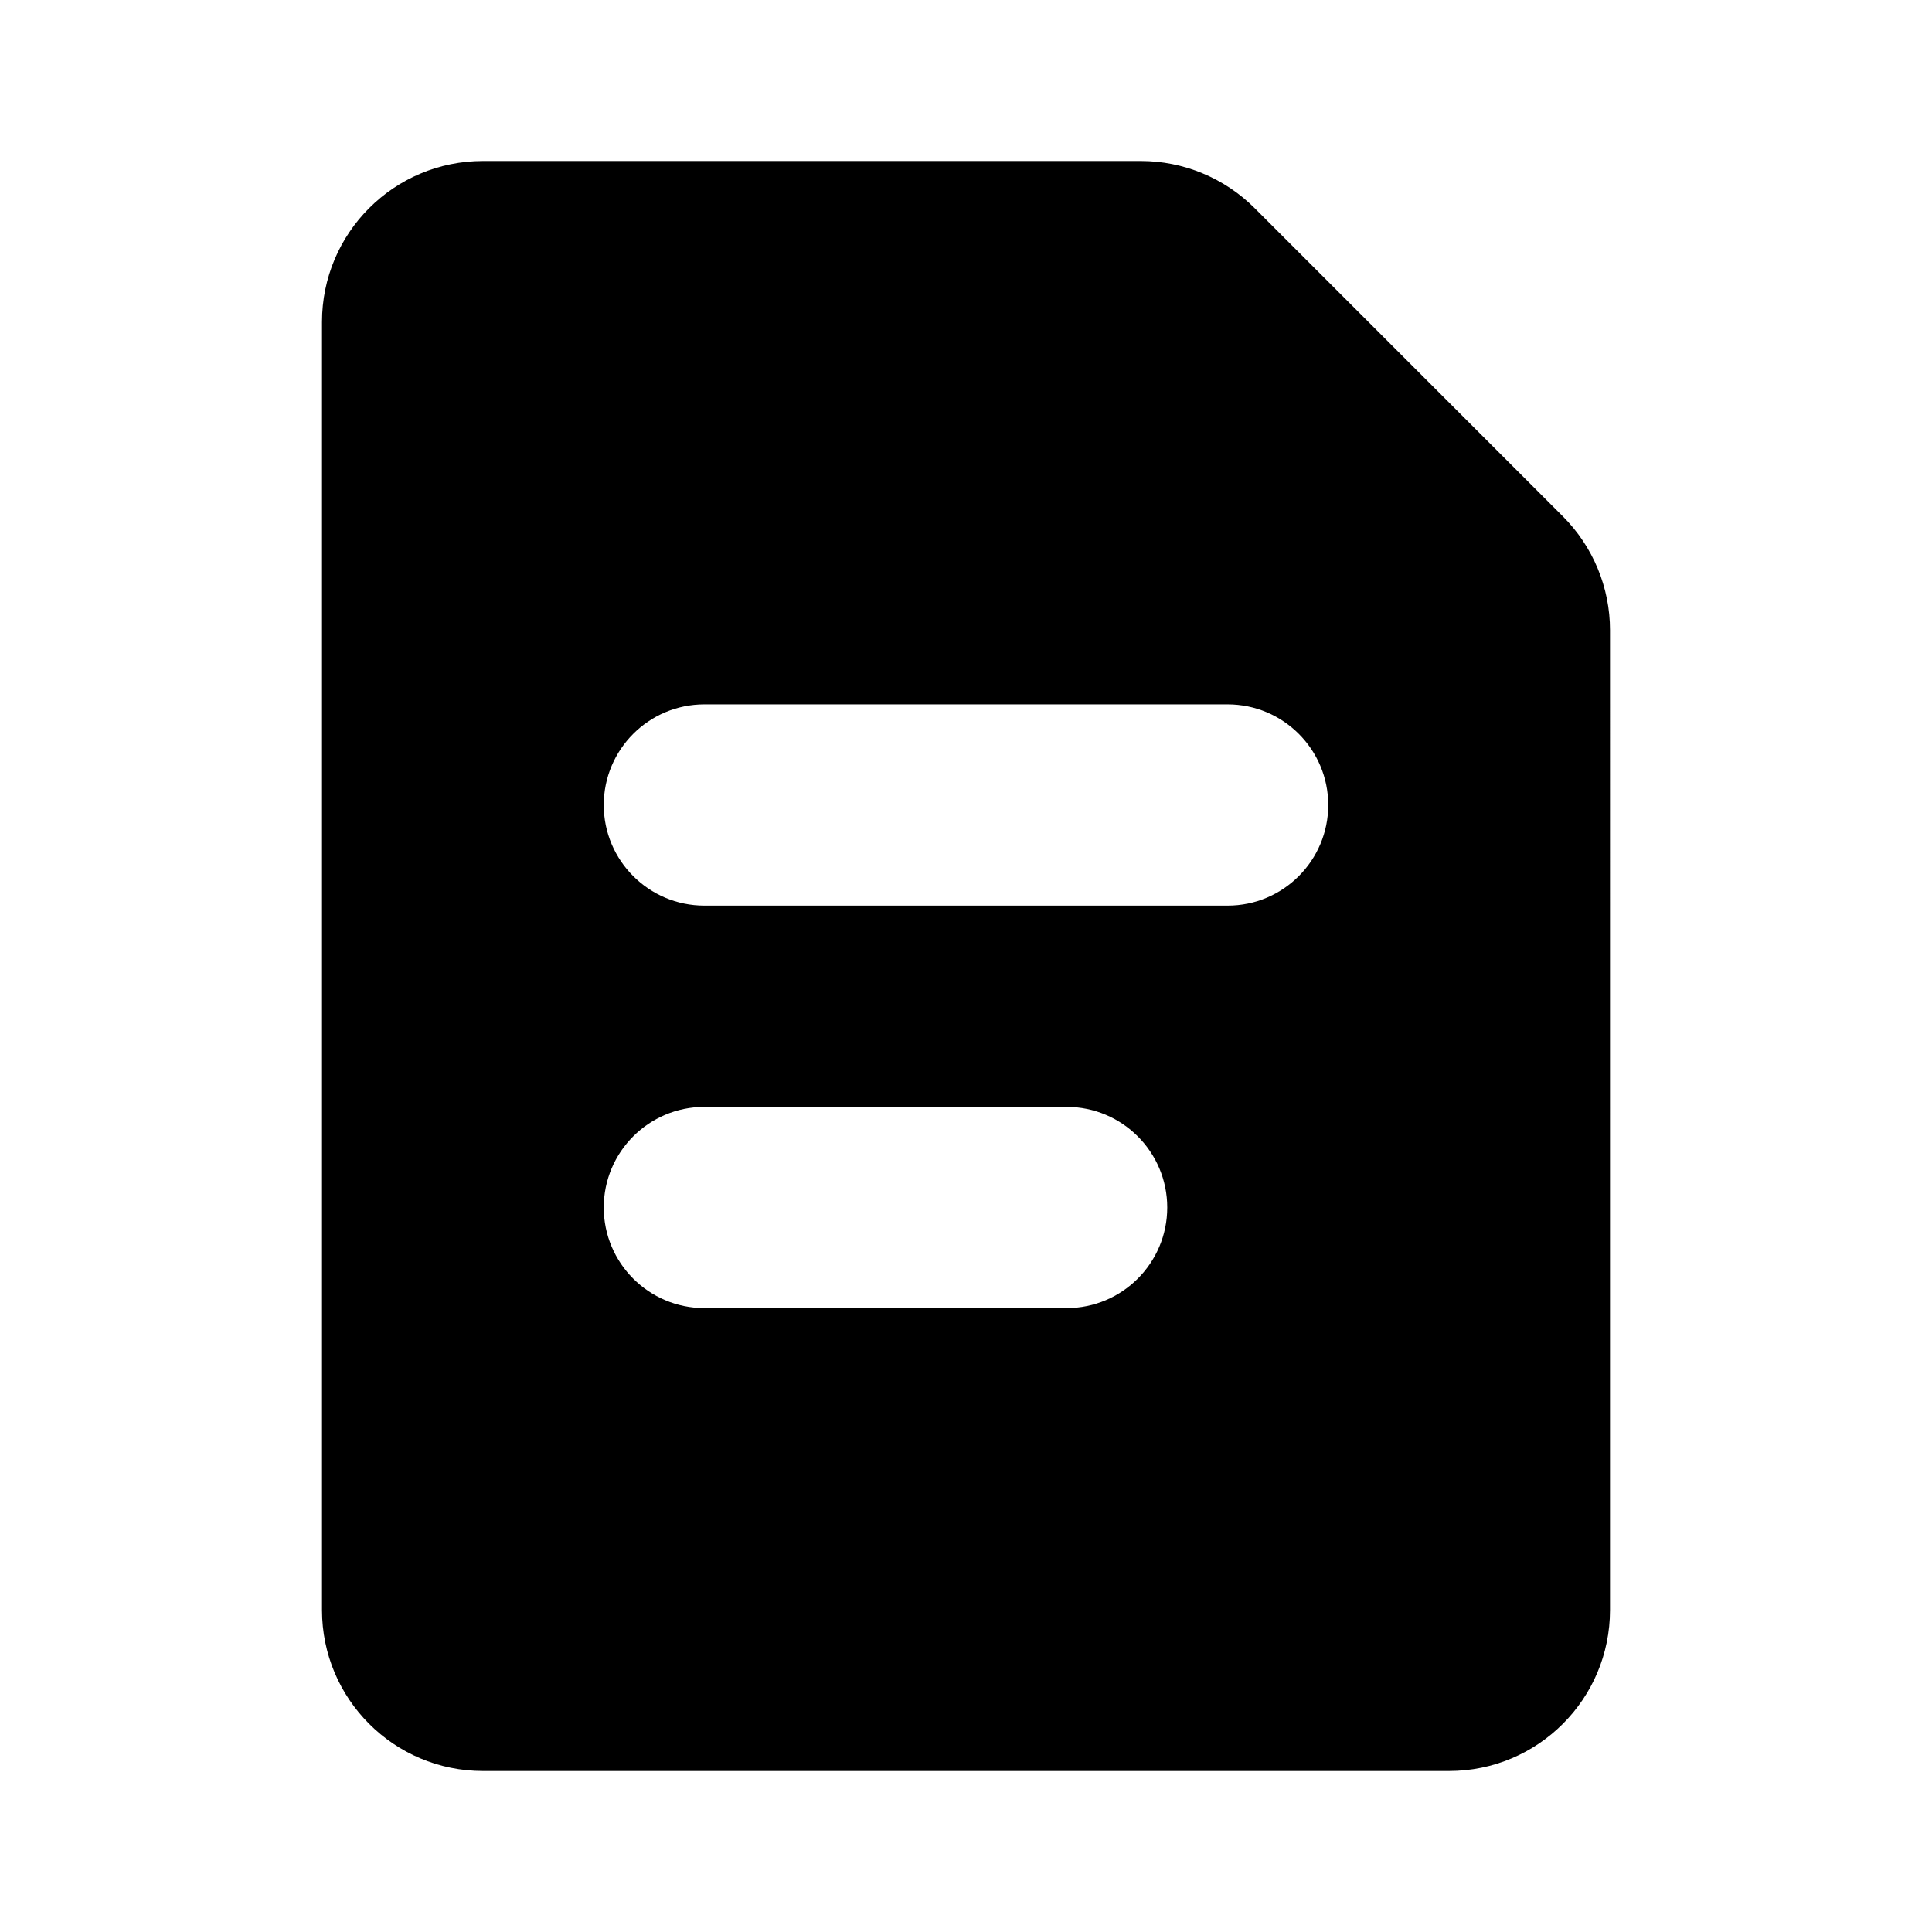 <svg fill="none" height="24" viewBox="0 0 24 24" width="24" xmlns="http://www.w3.org/2000/svg"><path clip-rule="evenodd" d="m20 7.828c0-.53-.211-1.039-.586-1.414l-3.828-3.828c-.375-.375-.884-.586-1.414-.586h-8.172c-1.105 0-2 .895-2 2v16c0 1.105.895 2 2 2h12c1.105 0 2-.895 2-2zm-4.75 3.422c.69 0 1.25-.56 1.25-1.25 0-.69-.56-1.25-1.25-1.25h-6.5c-.69 0-1.25.56-1.25 1.25 0 .69.56 1.25 1.25 1.25zm-6.5 5c-.69 0-1.25-.56-1.25-1.25s.56-1.25 1.25-1.25h4.5c.69 0 1.25.56 1.25 1.25s-.56 1.25-1.25 1.25z" fill="#000" fill-rule="evenodd"/></svg>